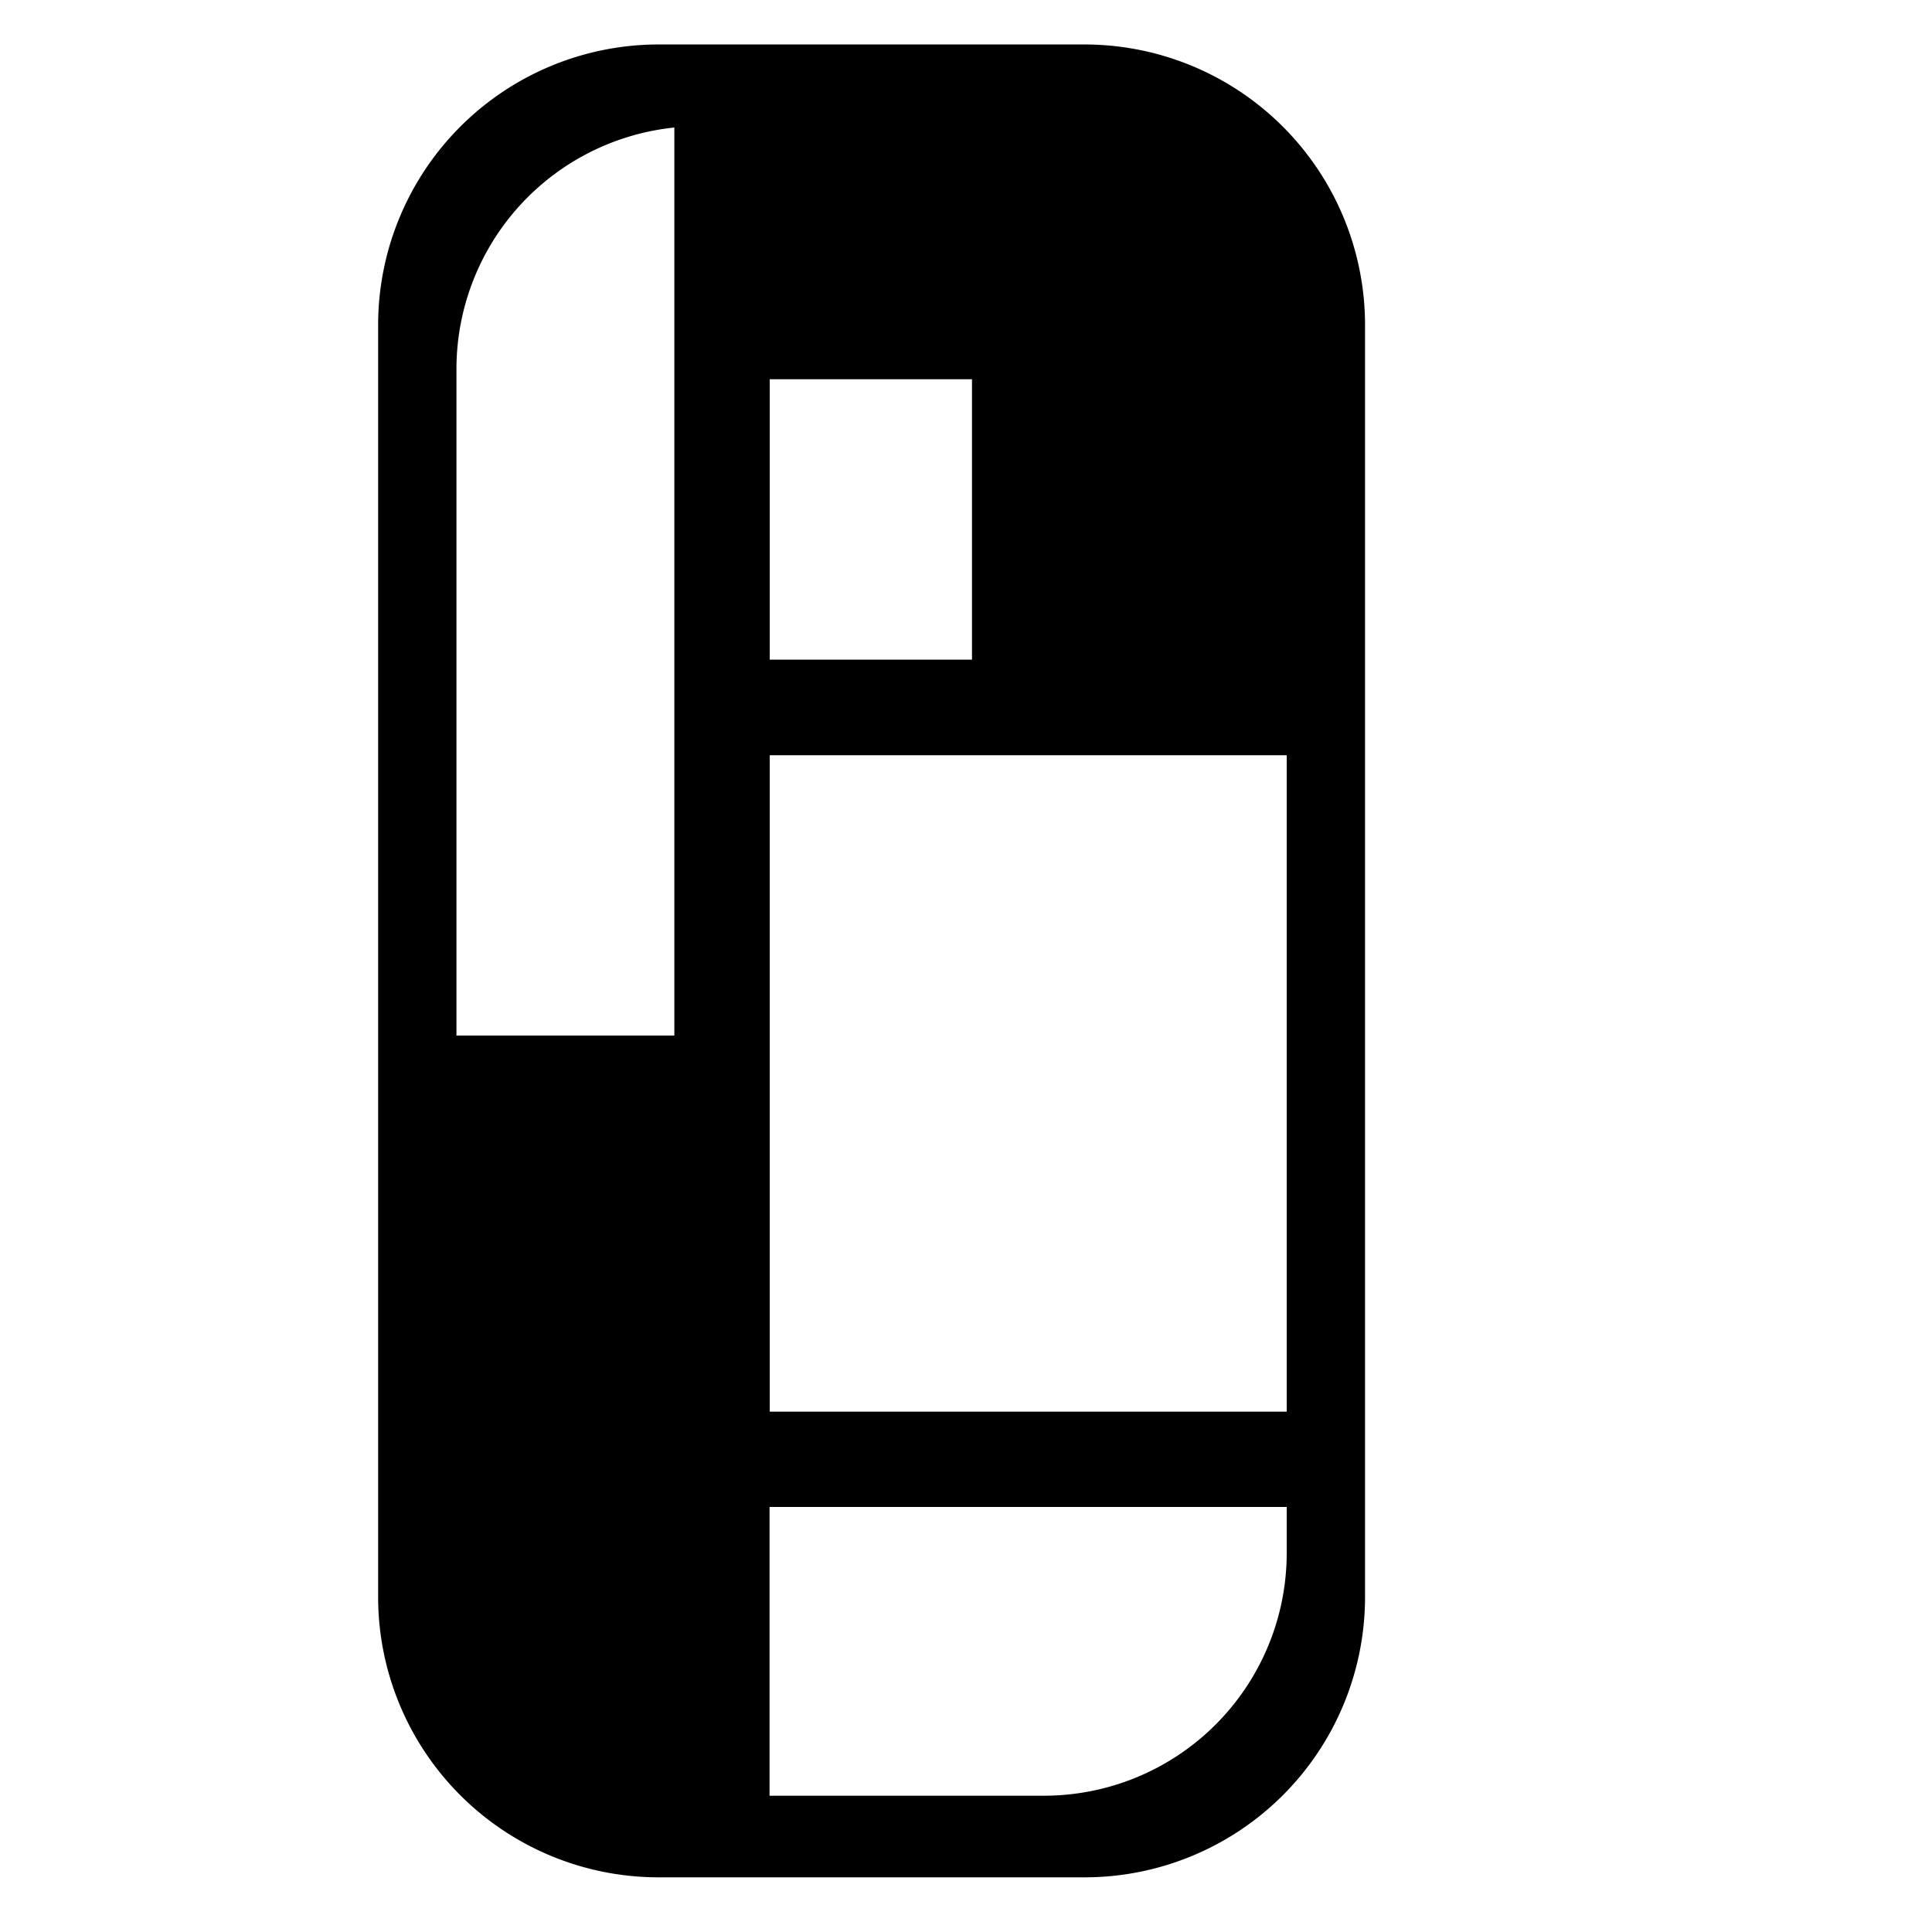 <svg viewBox="0 0 500 500" xmlns="http://www.w3.org/2000/svg" data-sanitized-data-name="Capa 1" data-name="Capa 1" id="Capa_1"><title>ICONOS</title><path d="M280.7,11.51H170.43A72.61,72.61,0,0,0,97.86,84.12V413.28a72.57,72.57,0,0,0,72.57,72.57H280.7a72.57,72.57,0,0,0,72.57-72.57V84.12A72.61,72.61,0,0,0,280.7,11.51ZM199.21,98.15h52.34v72.57H199.21ZM174.52,268H118.13V95.52A62.85,62.85,0,0,1,174.52,33ZM333,401.89a62.84,62.84,0,0,1-62.84,62.84h-71V390H333Zm0-36.55H199.21V195.45H333Z"></path></svg>